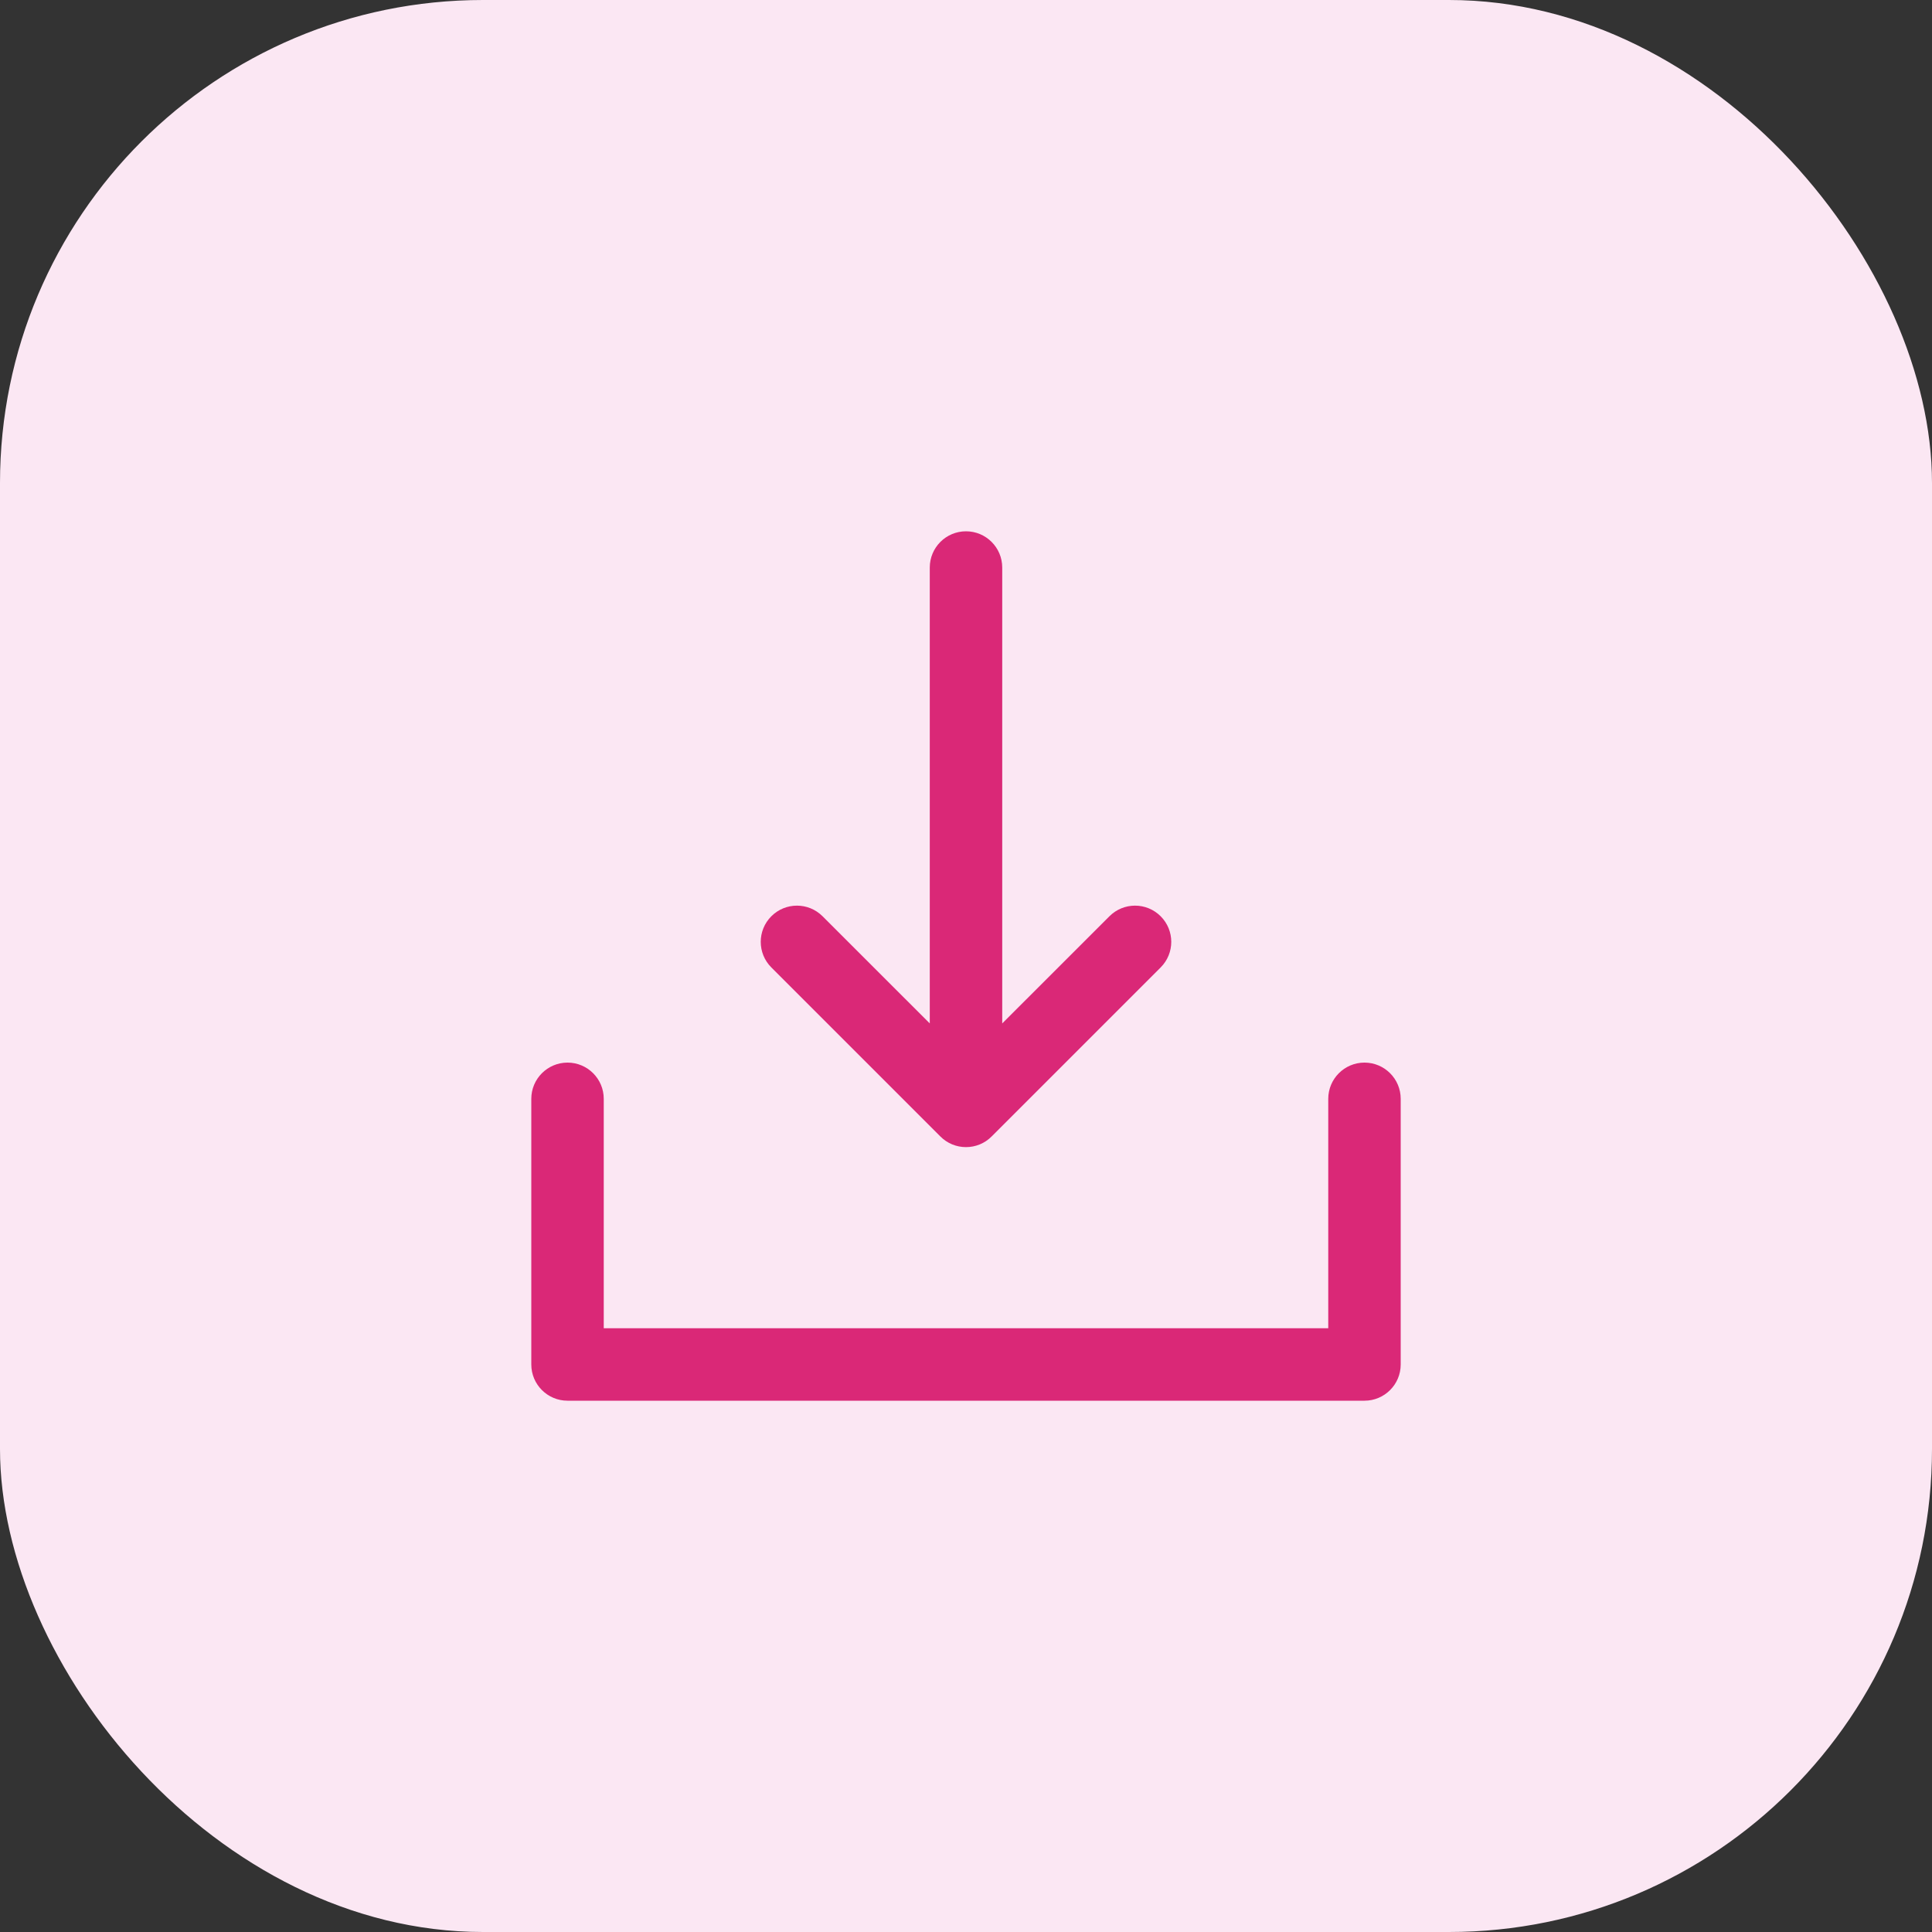 <svg width="40" height="40" viewBox="0 0 40 40" fill="none" xmlns="http://www.w3.org/2000/svg">
<rect x="0" y="0" width="40" height="40" fill="#333333" stroke="none"/>
<rect width="40" height="40" rx="10" fill="#FBE7F3"/>
<path fill-rule="evenodd" clip-rule="evenodd" d="M11.75 22C12.164 22 12.5 22.336 12.5 22.75V27.5H27.5V22.75C27.5 22.336 27.836 22 28.25 22C28.664 22 29 22.336 29 22.75V28.25C29 28.664 28.664 29 28.25 29H11.75C11.336 29 11 28.664 11 28.25V22.75C11 22.336 11.336 22 11.75 22Z" fill="#DA2877"/>
<path fill-rule="evenodd" clip-rule="evenodd" d="M20 23.75C20.199 23.75 20.39 23.671 20.53 23.53L24.03 20.03C24.323 19.737 24.323 19.263 24.03 18.97C23.737 18.677 23.263 18.677 22.97 18.97L20.75 21.189V11.75C20.75 11.336 20.414 11 20 11C19.586 11 19.25 11.336 19.25 11.75V21.189L17.03 18.97C16.737 18.677 16.263 18.677 15.97 18.97C15.677 19.263 15.677 19.737 15.97 20.03L19.47 23.53C19.61 23.671 19.801 23.75 20 23.75Z" fill="#DA2877"/>
</svg>
